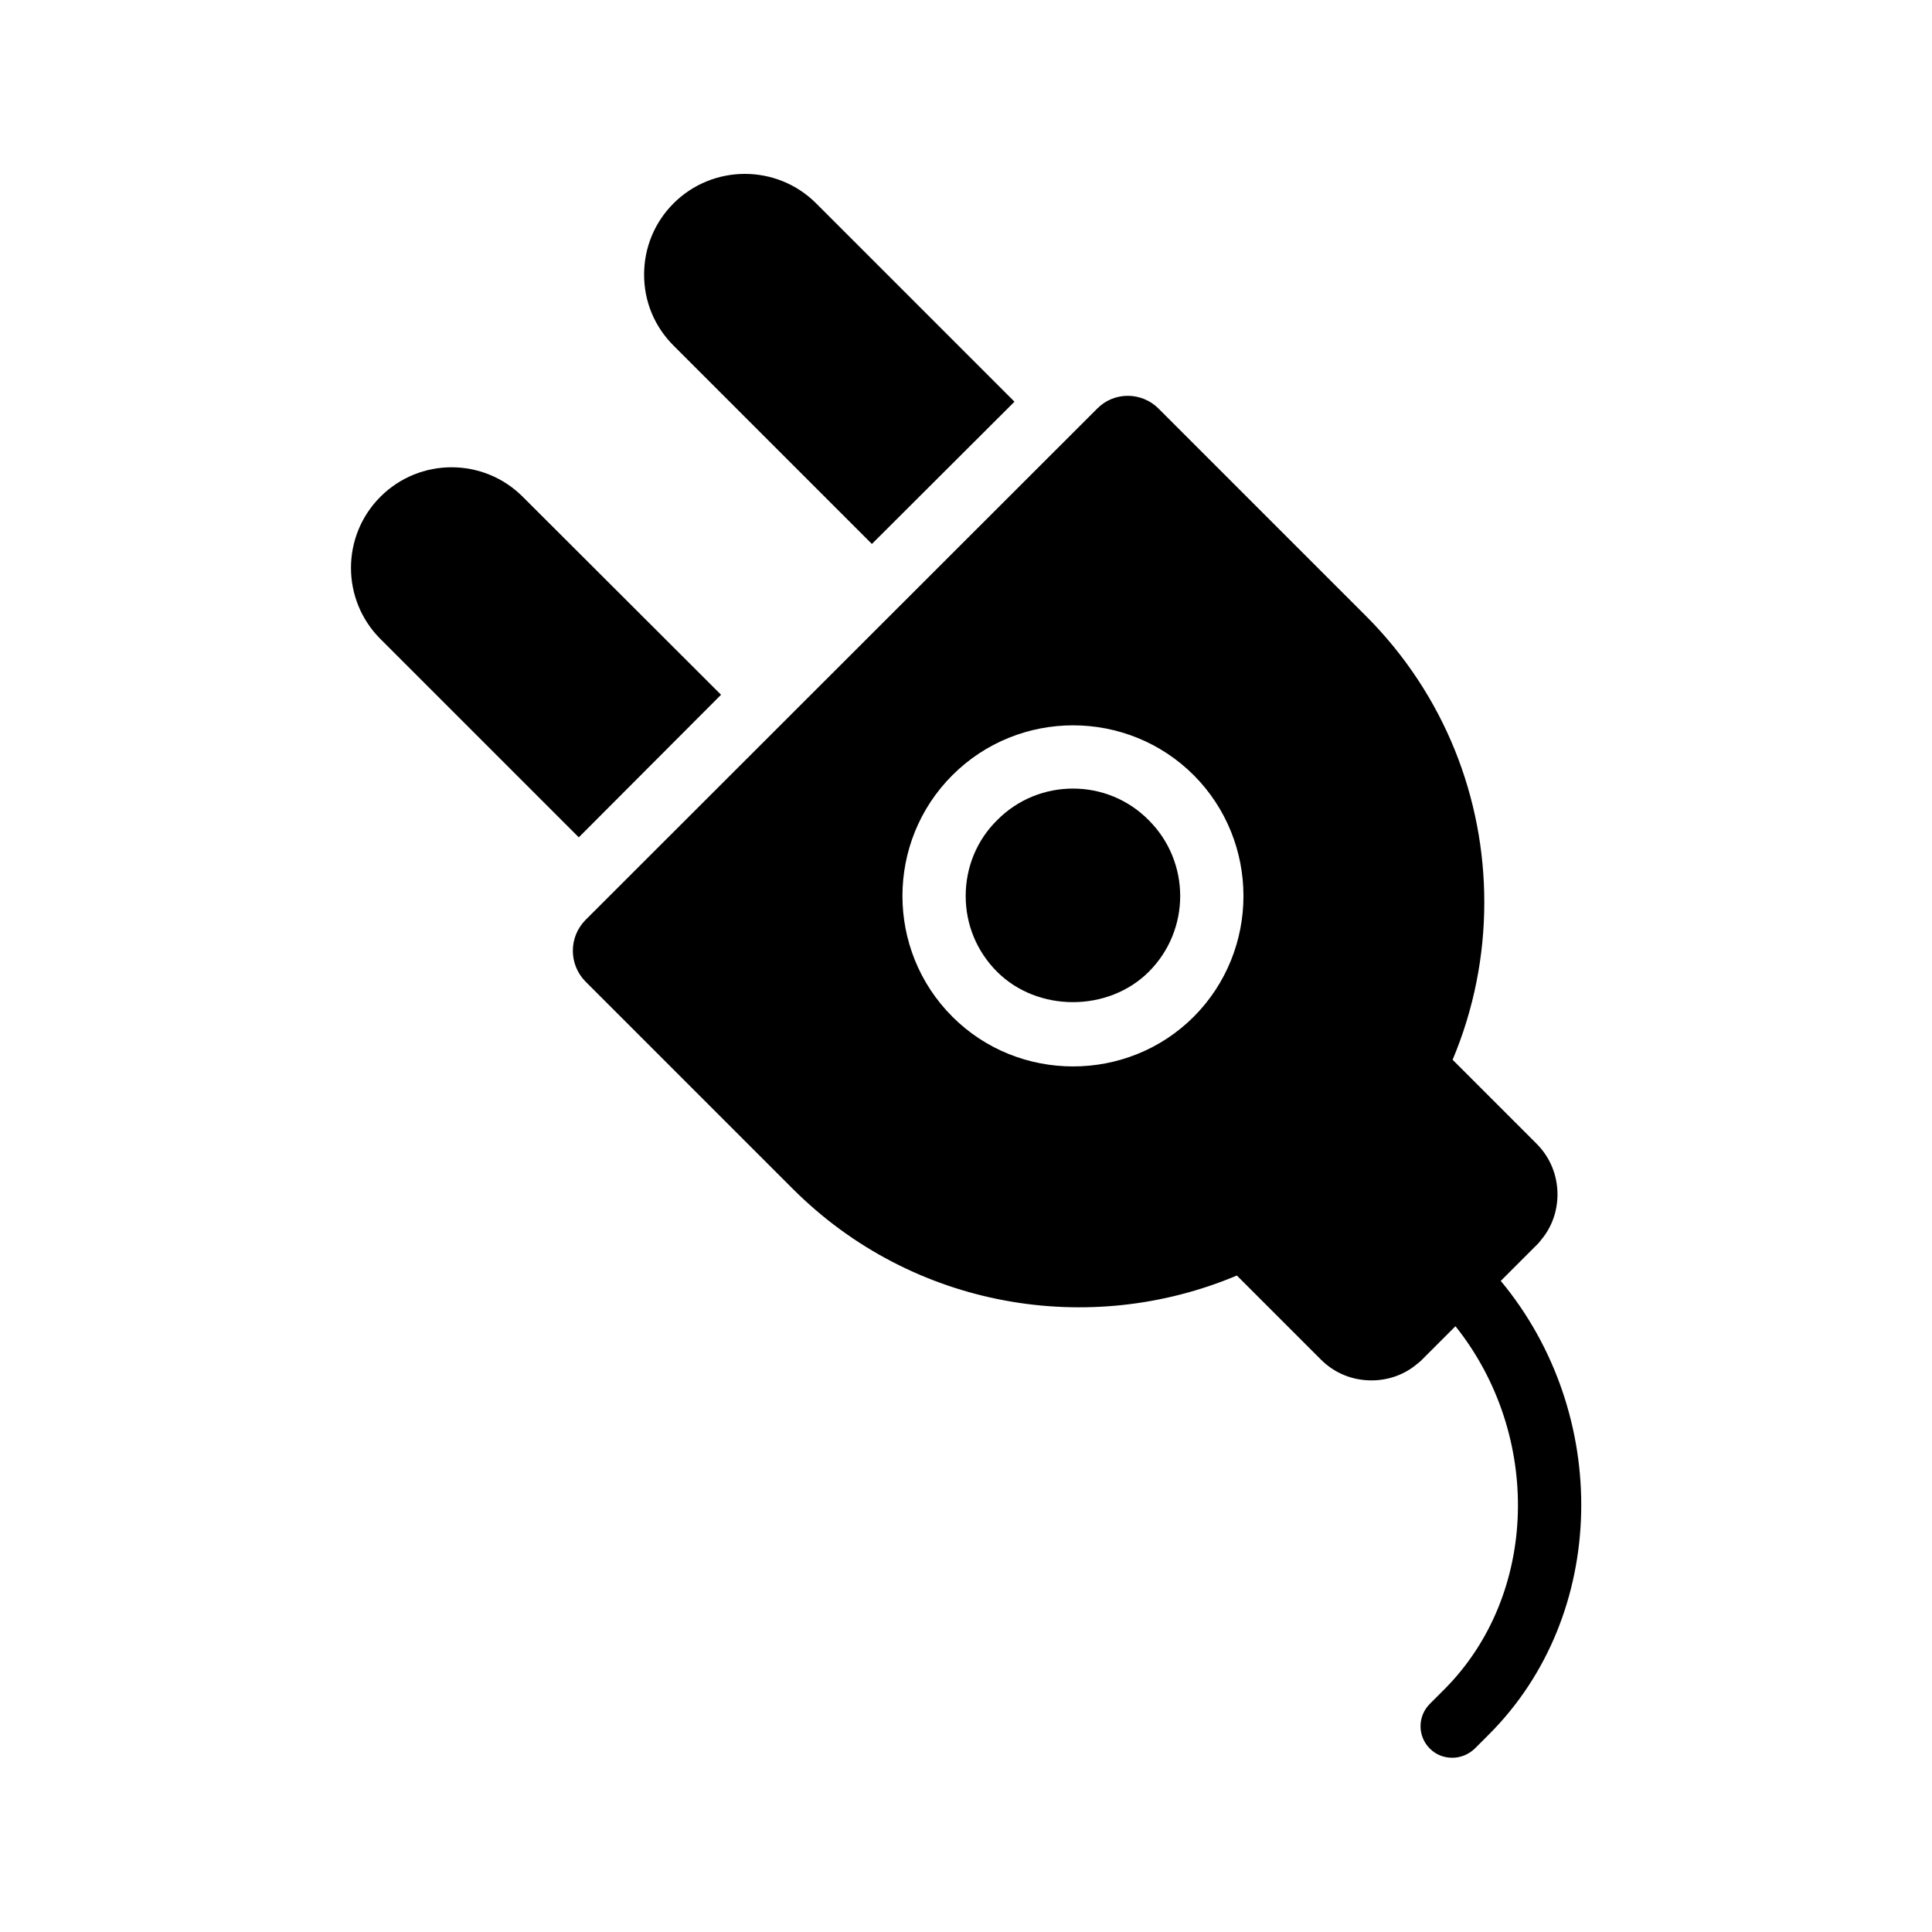 <?xml version="1.0" encoding="UTF-8"?>
<!-- Uploaded to: ICON Repo, www.svgrepo.com, Generator: ICON Repo Mixer Tools -->
<svg fill="#000000" width="800px" height="800px" version="1.1" viewBox="144 144 512 512" xmlns="http://www.w3.org/2000/svg">
 <g>
  <path d="m244.82 275.64c-10.41 10.41-10.41 27.289 0 37.703l52.562 52.562 37.703-37.785-52.562-52.48c-10.414-10.41-27.289-10.41-37.703 0z"/>
  <path d="m322.5 197.89c-5.039 5.039-7.809 11.754-7.809 18.895 0 7.137 2.769 13.77 7.809 18.809l52.562 52.562 37.785-37.703-52.562-52.562c-10.41-10.41-27.375-10.41-37.785 0z"/>
  <path d="m428.38 352.98c-7.305 0-14.609 2.769-20.152 8.398-5.375 5.289-8.312 12.512-8.312 20.07 0 7.559 2.938 14.695 8.312 20.07 10.746 10.746 29.473 10.746 40.223 0 11.082-11.082 11.082-29.055 0-40.137-5.543-5.633-12.848-8.402-20.07-8.402z"/>
  <path d="m505.96 307.21-54.914-54.914c-4.535-4.535-11.84-4.535-16.289 0l-135.61 135.52c-4.449 4.535-4.449 11.754 0 16.289l54.914 54.914c31.824 31.824 78.68 39.465 117.72 23.008l22.25 22.25c3.609 3.609 8.312 5.543 13.434 5.543 4.449 0 8.734-1.512 12.09-4.367 0.336-0.25 0.586-0.504 0.922-0.754l9.238-9.238c22.922 28.719 22.168 71.121-3.023 96.312l-3.777 3.777c-3.273 3.273-3.273 8.566 0 11.84 1.68 1.68 3.777 2.434 5.961 2.434 2.184 0 4.281-0.84 5.961-2.434l3.777-3.777c31.656-31.656 32.41-84.891 3.106-120.16l9.91-9.91c0.25-0.25 0.504-0.586 0.754-0.922 2.856-3.359 4.367-7.641 4.367-12.09 0-5.039-1.93-9.824-5.543-13.434l-22.25-22.25c5.625-13.352 8.398-27.543 8.398-41.73 0.008-27.461-10.406-54.918-31.398-75.91zm-45.594 106.22c-8.816 8.816-20.402 13.184-31.992 13.184-11.586 0-23.176-4.367-31.992-13.184-17.633-17.633-17.633-46.352 0-63.984 17.633-17.633 46.352-17.633 63.984 0 17.551 17.633 17.551 46.352 0 63.984z"/>
 </g>
</svg>